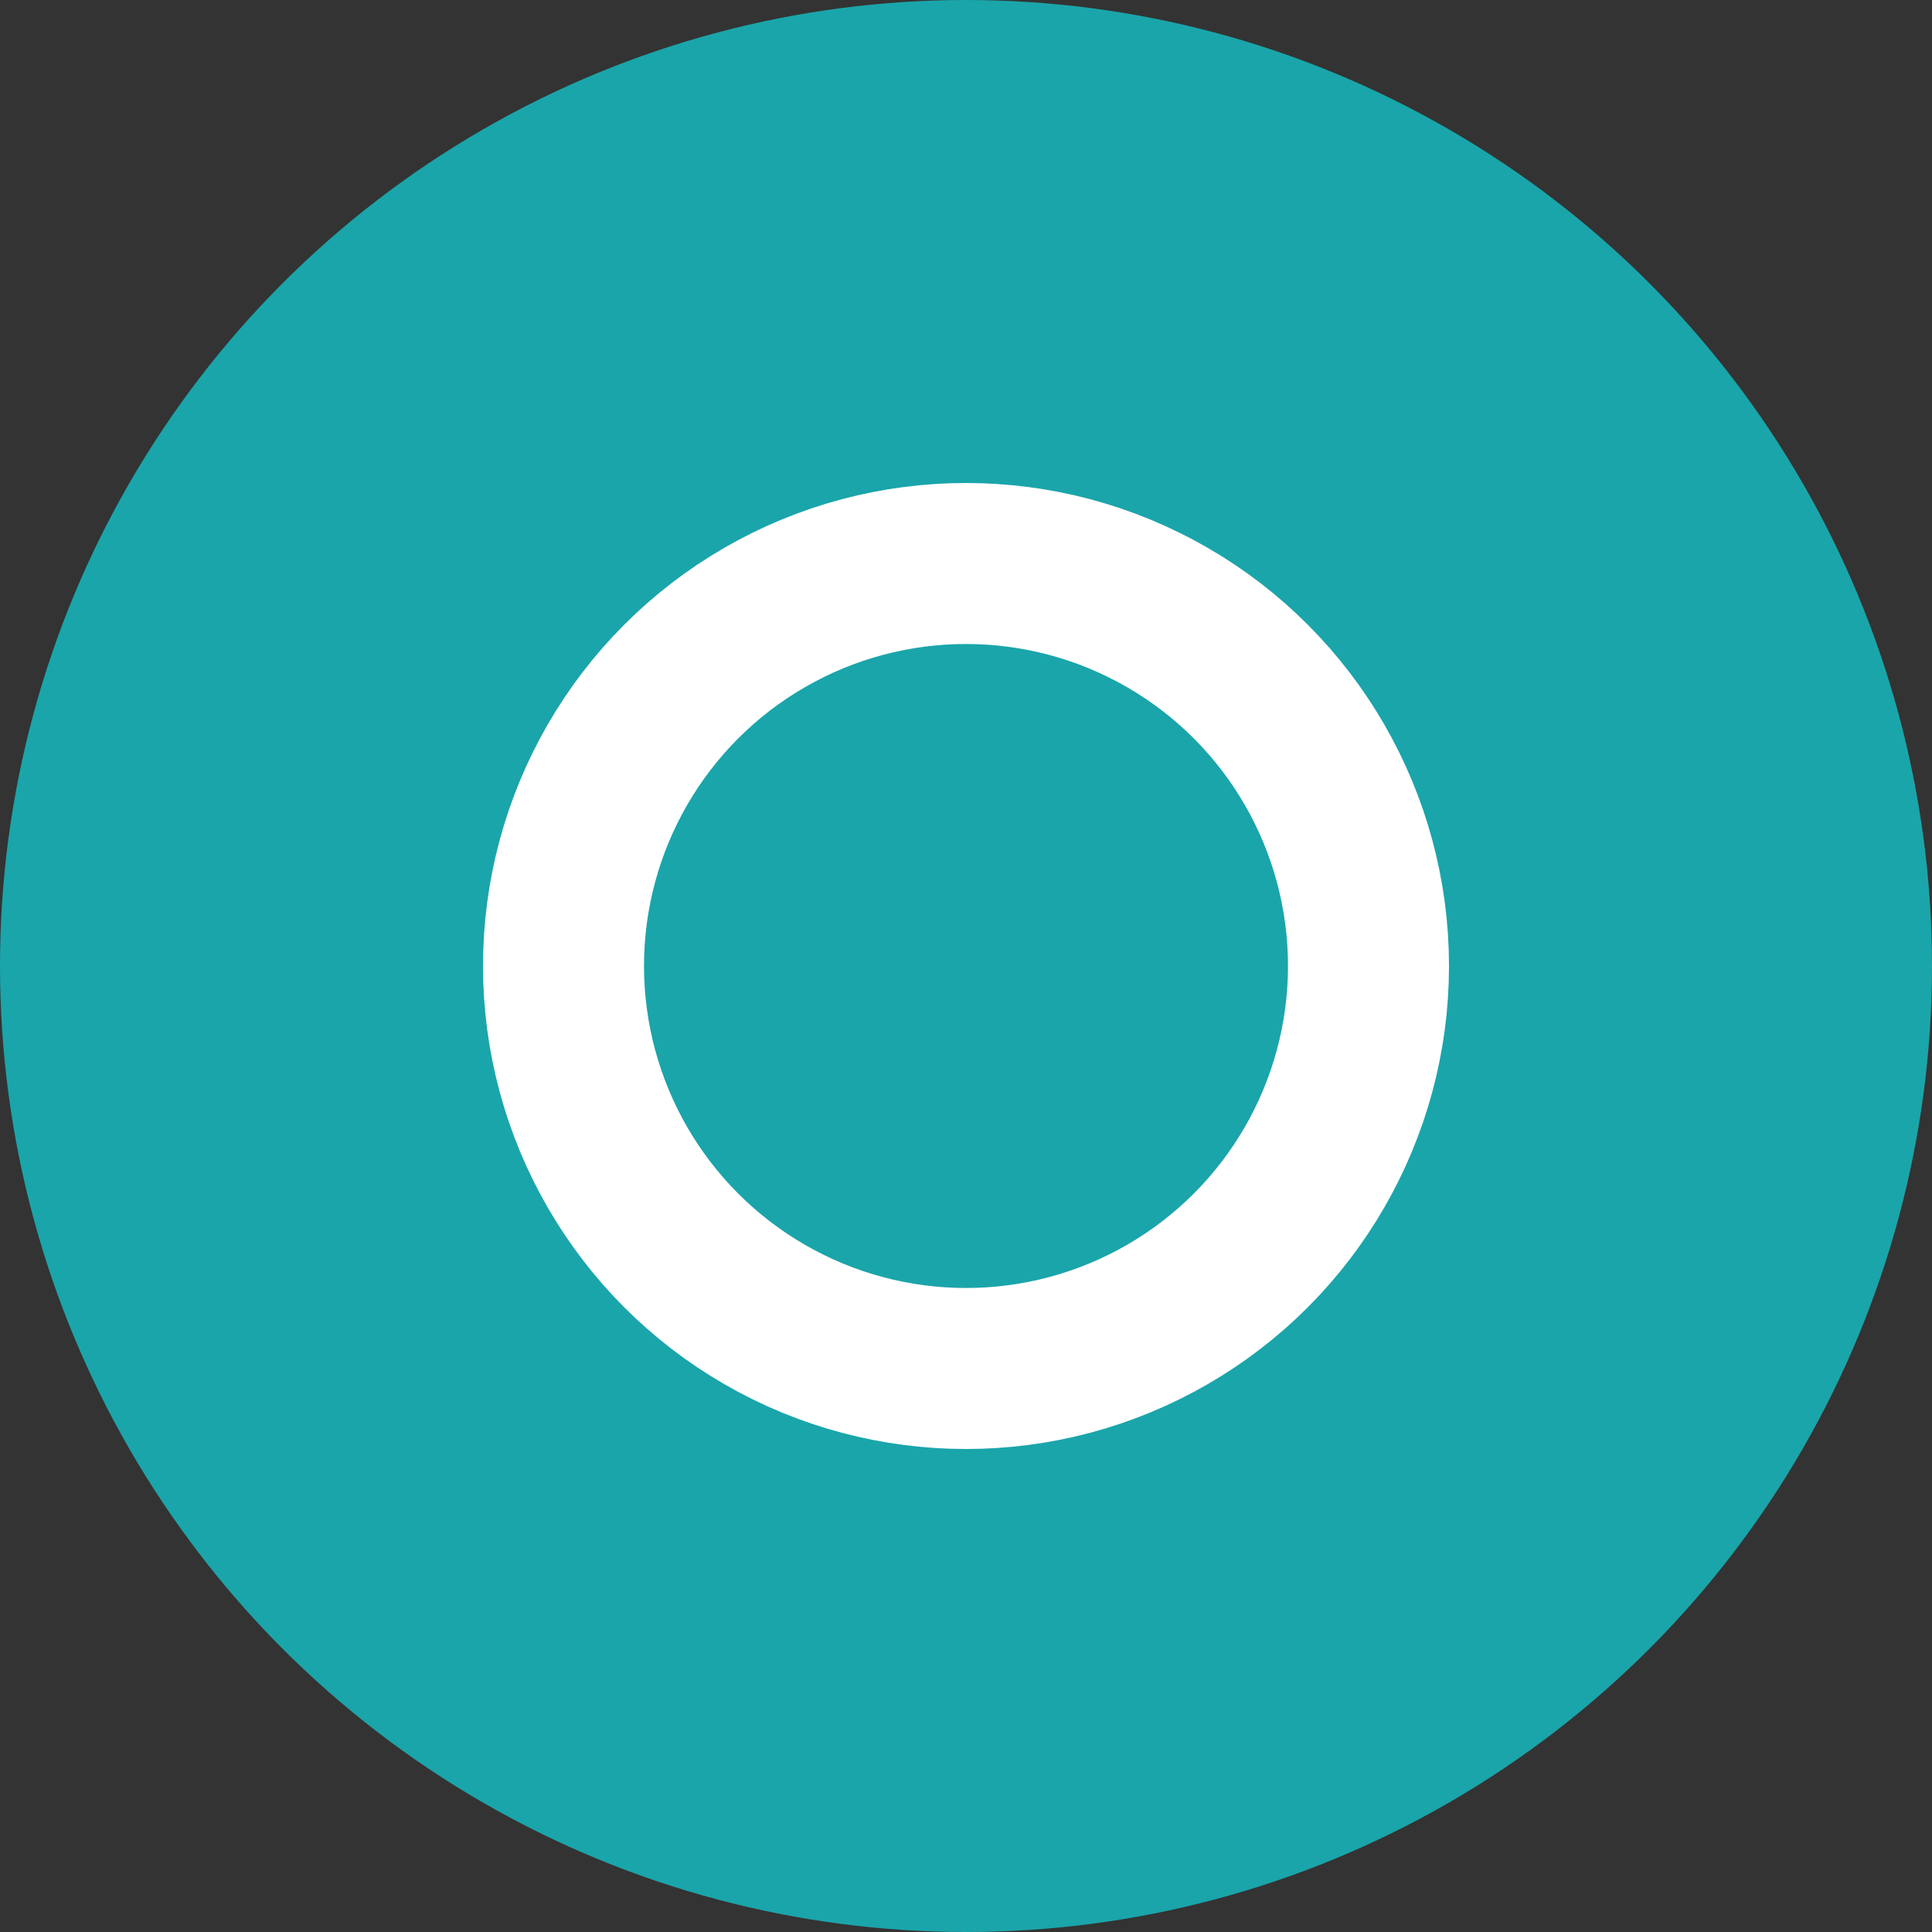 <svg xmlns="http://www.w3.org/2000/svg" width="24" height="24" viewBox="0 0 24 24"><rect x="0" y="0" width="24" height="24" fill="#333333" stroke="none"/><defs><style>.a{fill:#1aa5aa;}.b,.d{fill:none;}.b{stroke:#fff;stroke-width:2px;}.c{stroke:none;}</style></defs><g transform="translate(-116 -1597)"><g transform="translate(-468.738 1085.262)"><circle class="a" cx="12" cy="12" r="12" transform="translate(584.738 511.738)"/><g class="b" transform="translate(590.738 517.738)"><circle class="c" cx="6" cy="6" r="6"/><circle class="d" cx="6" cy="6" r="5"/></g></g></g></svg>